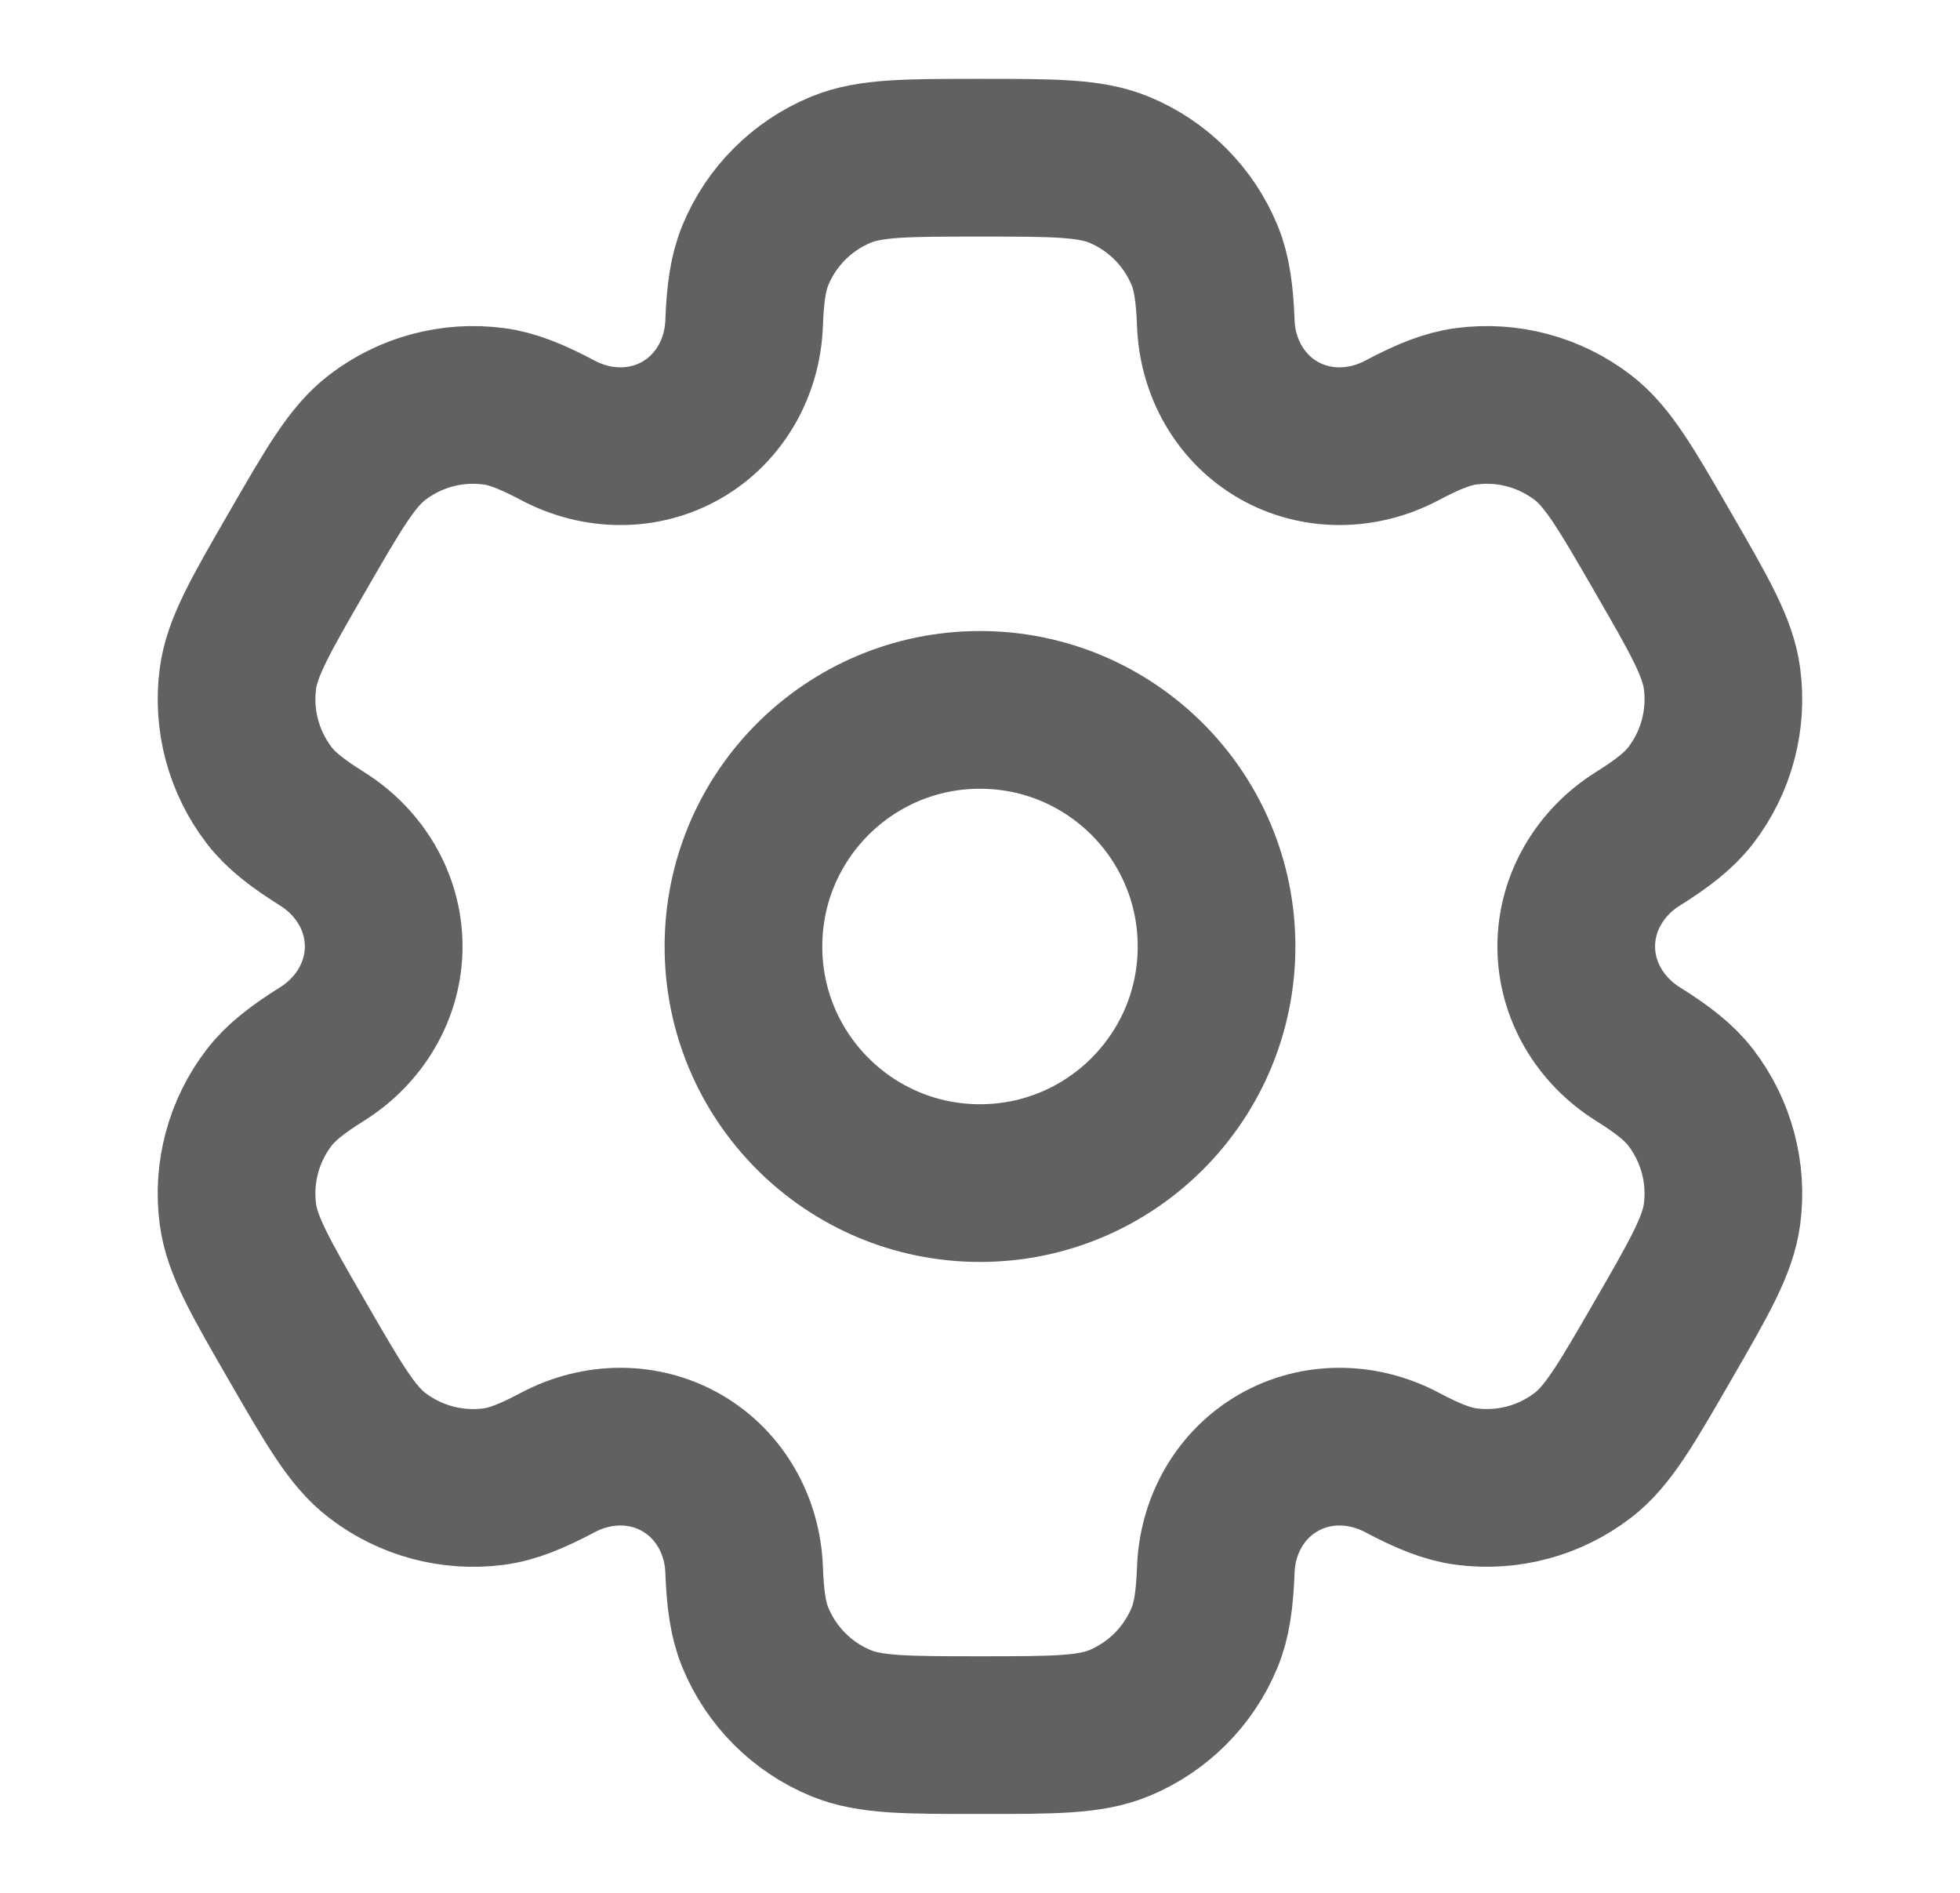 <svg width="29" height="28" viewBox="0 0 29 28" fill="none" xmlns="http://www.w3.org/2000/svg">
<circle cx="14.5" cy="14.001" r="3.5" stroke="#616161" stroke-width="2.333"/>
<path d="M16.559 2.511C16.13 2.333 15.587 2.333 14.499 2.333C13.412 2.333 12.869 2.333 12.44 2.511C11.868 2.748 11.414 3.202 11.177 3.774C11.069 4.035 11.027 4.338 11.01 4.781C10.986 5.432 10.652 6.034 10.088 6.36C9.524 6.685 8.836 6.673 8.26 6.369C7.869 6.162 7.585 6.047 7.305 6.01C6.691 5.929 6.071 6.095 5.58 6.472C5.211 6.754 4.94 7.225 4.396 8.167C3.852 9.108 3.581 9.579 3.52 10.039C3.439 10.653 3.606 11.273 3.982 11.764C4.154 11.988 4.396 12.177 4.771 12.412C5.322 12.759 5.677 13.349 5.677 14C5.677 14.651 5.322 15.241 4.771 15.588C4.396 15.823 4.154 16.012 3.982 16.236C3.605 16.727 3.439 17.347 3.52 17.961C3.581 18.421 3.852 18.892 4.396 19.833C4.94 20.775 5.211 21.246 5.58 21.528C6.071 21.905 6.691 22.071 7.305 21.991C7.585 21.954 7.869 21.838 8.26 21.631C8.836 21.327 9.524 21.315 10.088 21.641C10.652 21.966 10.986 22.569 11.01 23.219C11.027 23.662 11.069 23.965 11.177 24.226C11.414 24.798 11.868 25.252 12.44 25.489C12.869 25.667 13.412 25.667 14.499 25.667C15.587 25.667 16.13 25.667 16.559 25.489C17.131 25.252 17.585 24.798 17.822 24.226C17.93 23.965 17.972 23.662 17.989 23.219C18.013 22.568 18.347 21.966 18.911 21.641C19.474 21.315 20.163 21.327 20.739 21.631C21.13 21.838 21.414 21.953 21.694 21.99C22.308 22.071 22.928 21.905 23.419 21.528C23.788 21.246 24.059 20.775 24.603 19.833C25.147 18.892 25.418 18.421 25.479 17.961C25.56 17.347 25.393 16.727 25.017 16.236C24.845 16.012 24.603 15.823 24.228 15.588C23.677 15.241 23.322 14.651 23.322 14C23.322 13.349 23.677 12.759 24.228 12.412C24.603 12.177 24.845 11.988 25.017 11.764C25.394 11.273 25.56 10.653 25.479 10.039C25.419 9.579 25.147 9.108 24.603 8.167C24.059 7.225 23.788 6.755 23.419 6.472C22.928 6.095 22.308 5.929 21.695 6.01C21.414 6.047 21.13 6.162 20.739 6.369C20.163 6.673 19.475 6.685 18.911 6.36C18.347 6.034 18.013 5.432 17.989 4.781C17.972 4.338 17.93 4.035 17.822 3.774C17.585 3.202 17.131 2.748 16.559 2.511Z" stroke="#616161" stroke-width="2.333"/>
</svg>
